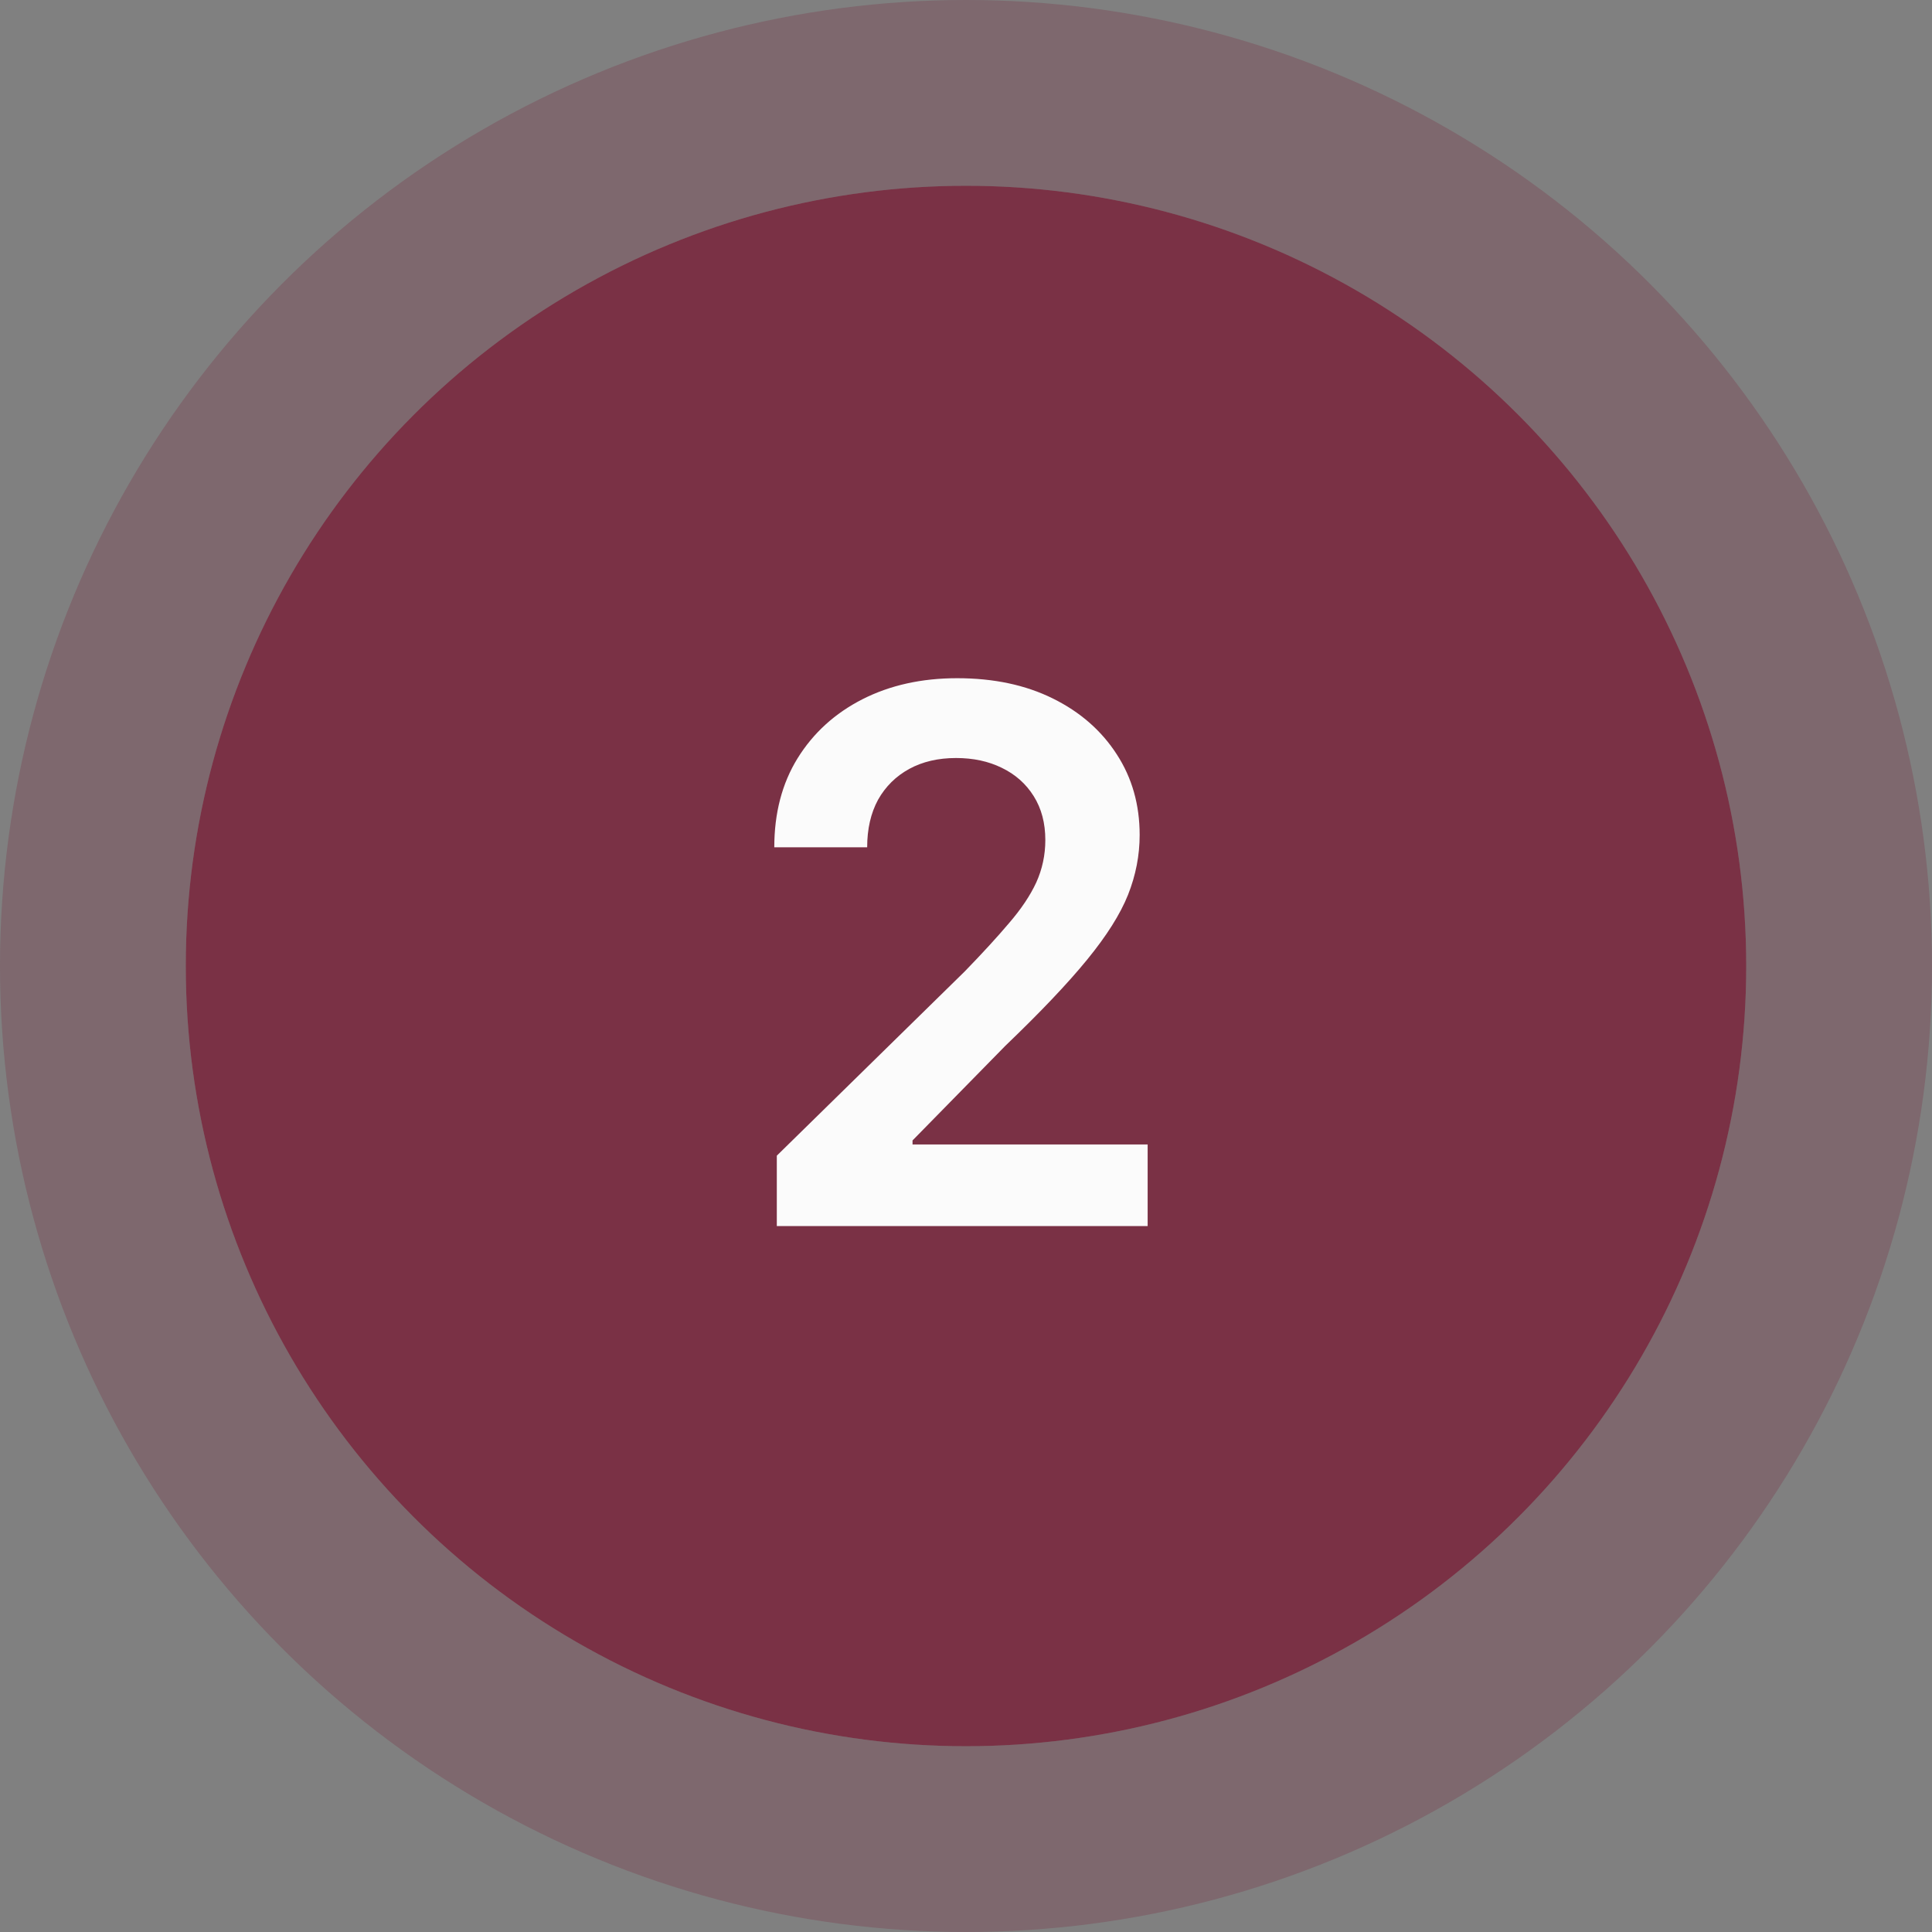 <svg width="52" height="52" viewBox="0 0 52 52" fill="none" xmlns="http://www.w3.org/2000/svg">
<rect x="0" y="0" width="52" height="52" fill="#808080" stroke="none"/>
<circle cx="26" cy="26" r="21" fill="#7A3145"/>
<circle cx="26" cy="26" r="23.5" stroke="#7A3145" stroke-opacity="0.3" stroke-width="5"/>
<path d="M20.908 33V31.105L25.967 26.145C26.442 25.656 26.839 25.223 27.158 24.846C27.484 24.468 27.728 24.104 27.891 23.752C28.053 23.394 28.135 23.013 28.135 22.609C28.135 22.154 28.031 21.76 27.822 21.428C27.614 21.096 27.328 20.842 26.963 20.666C26.605 20.49 26.195 20.402 25.732 20.402C25.251 20.402 24.831 20.5 24.473 20.695C24.115 20.891 23.835 21.167 23.633 21.525C23.438 21.884 23.34 22.31 23.34 22.805H20.84C20.84 21.887 21.048 21.089 21.465 20.412C21.888 19.729 22.471 19.198 23.213 18.82C23.955 18.443 24.805 18.254 25.762 18.254C26.745 18.254 27.604 18.436 28.34 18.801C29.076 19.165 29.648 19.667 30.059 20.305C30.469 20.936 30.674 21.659 30.674 22.473C30.674 23.02 30.57 23.557 30.361 24.084C30.153 24.605 29.785 25.188 29.258 25.832C28.737 26.47 28.005 27.241 27.061 28.146L24.561 30.695V30.803H30.889V33H20.908Z" fill="#FBFBFB"/>
</svg>
